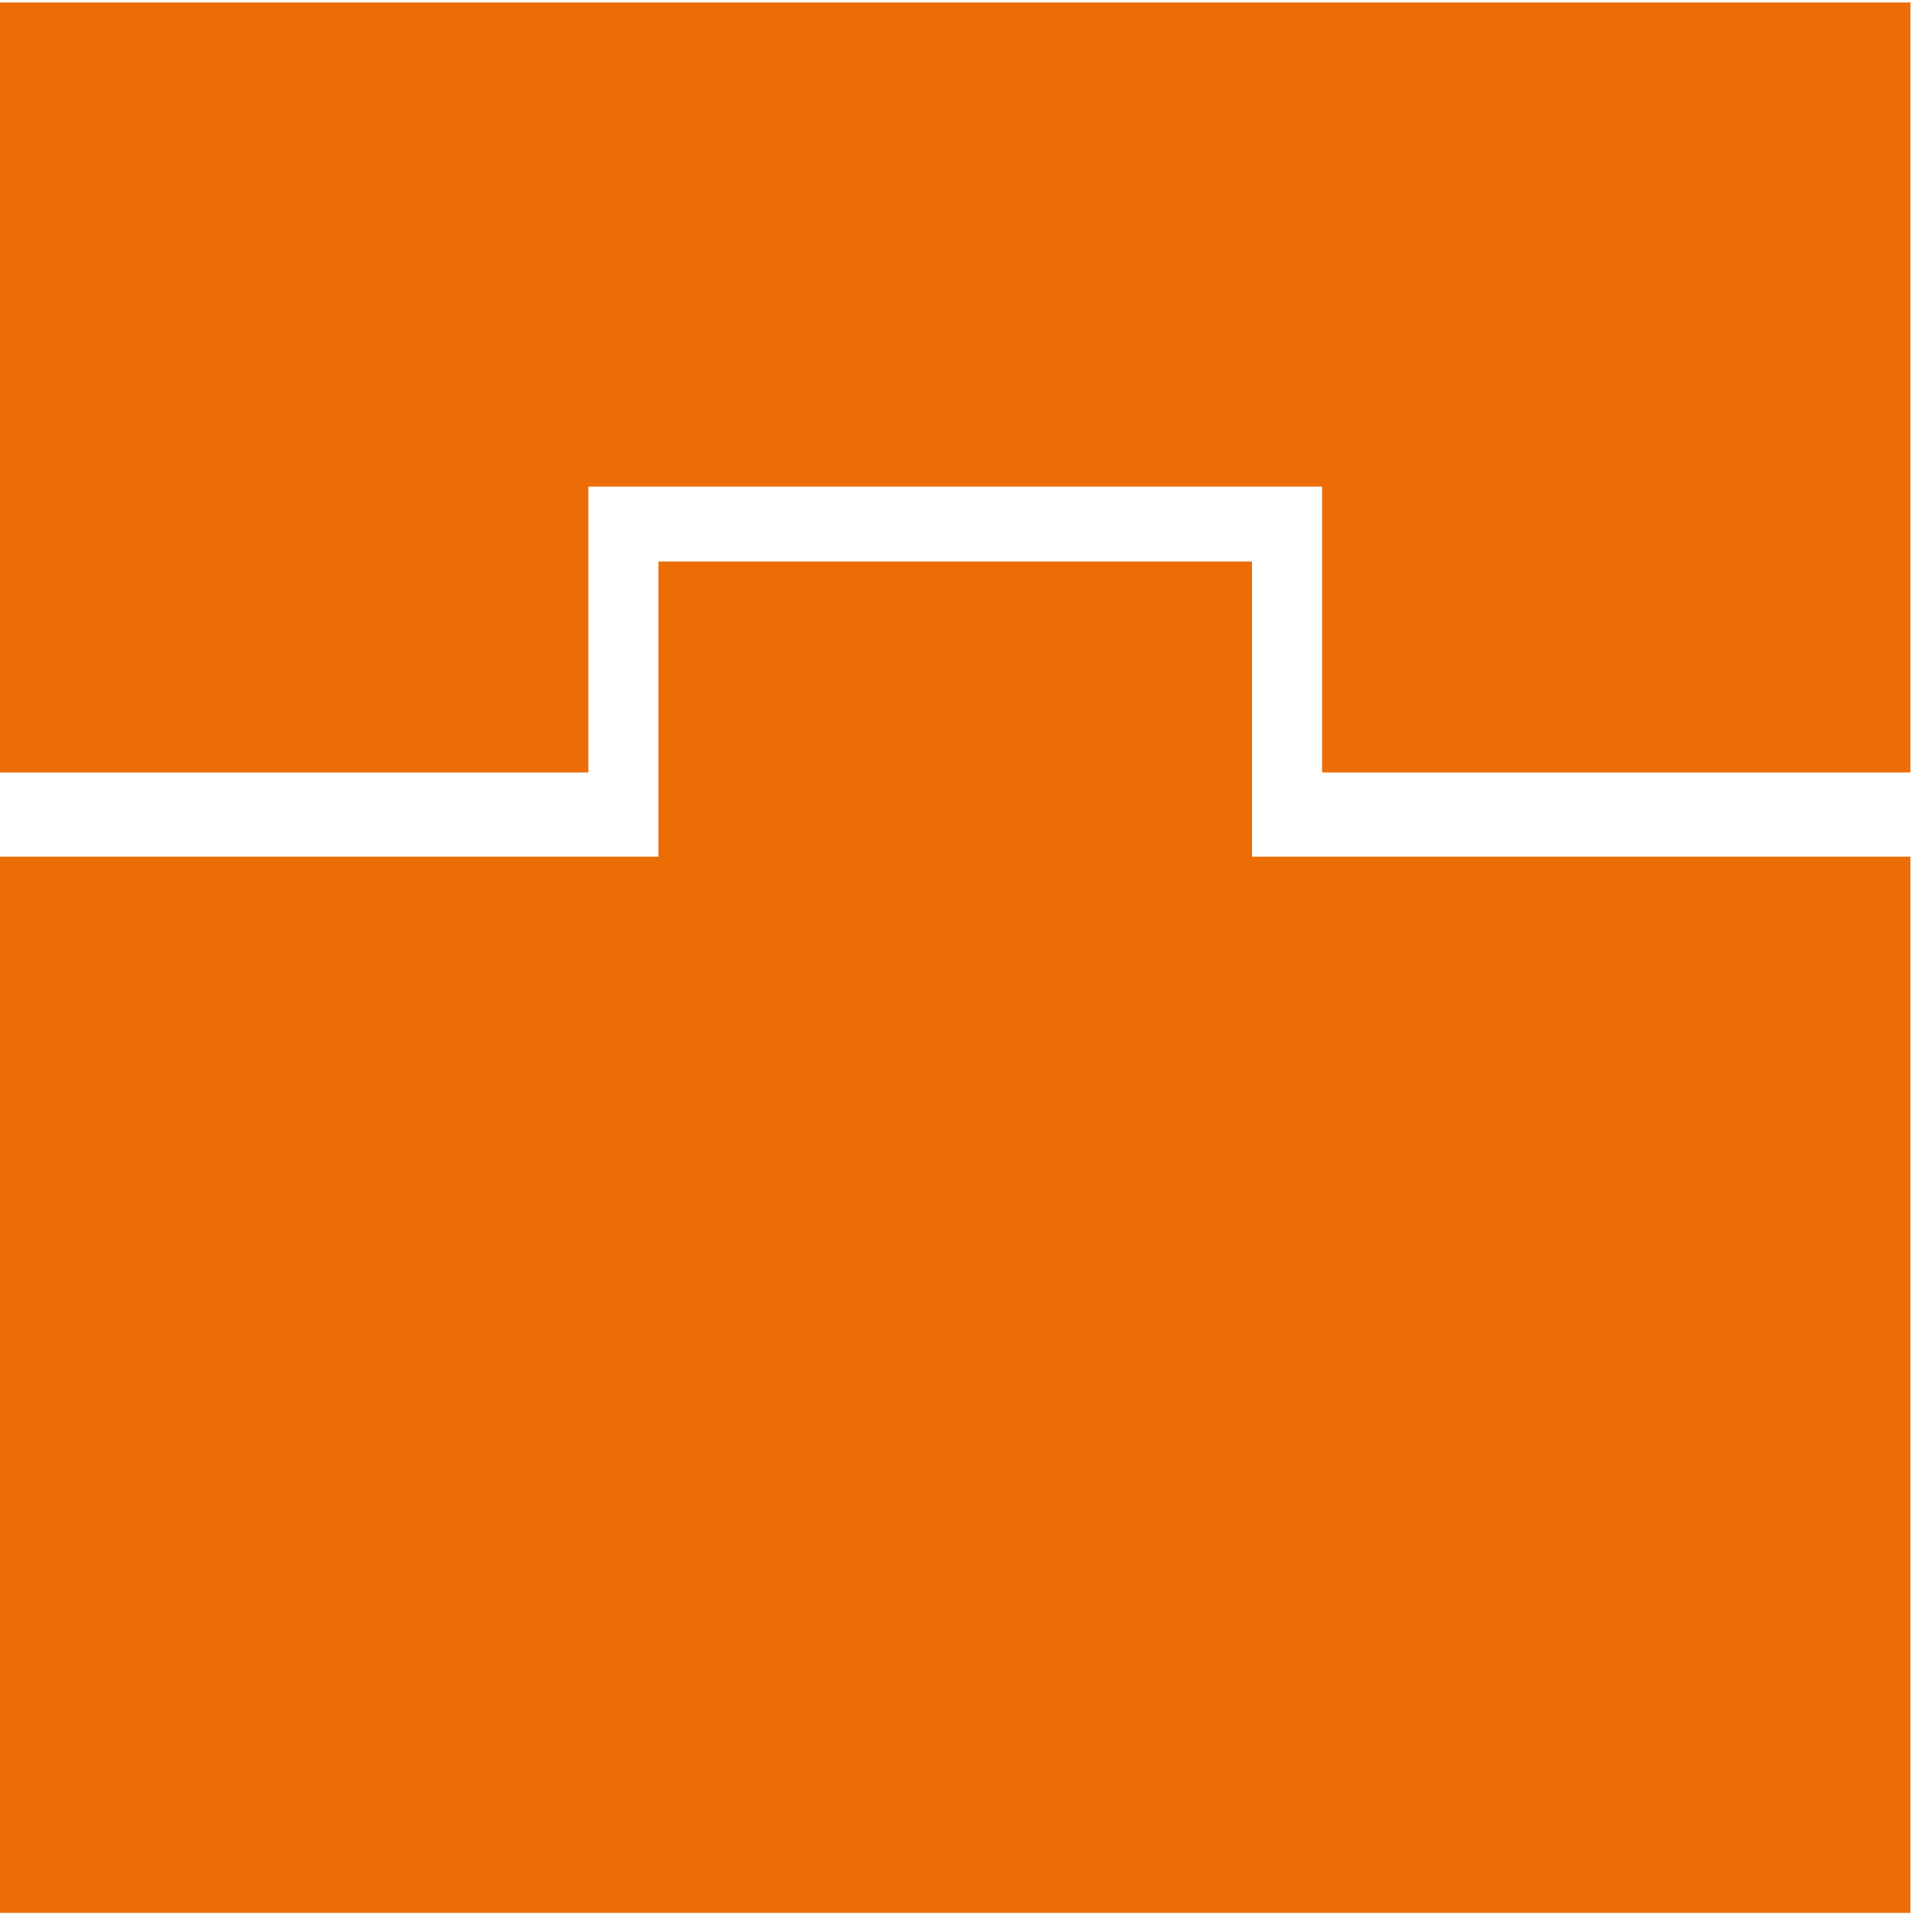 <?xml version="1.0" encoding="UTF-8" standalone="no"?>
<svg width="43px" height="43px" viewBox="0 0 43 43" version="1.1" xmlns="http://www.w3.org/2000/svg" xmlns:xlink="http://www.w3.org/1999/xlink">
    <!-- Generator: Sketch 47.1 (45422) - http://www.bohemiancoding.com/sketch -->
    <title>01a</title>
    <desc>Created with Sketch.</desc>
    <defs></defs>
    <g id="Current" stroke="none" stroke-width="1" fill="none" fill-rule="evenodd">
        <g id="UI" transform="translate(-284, -4930)" fill="#EC6D05">
            <path d="M312.8,4949.067 L311.865,4949.067 L311.865,4942.497 L298.655,4942.497 L298.655,4949.067 L298.627,4949.067 L298.627,4949.067 L284,4949.067 L284,4947.192 L297.095,4947.192 L297.095,4940.83 L313.425,4940.83 L313.425,4947.192 L326.52,4947.192 L326.52,4930.055 L284,4930.055 L284,4972.575 L326.52,4972.575 L326.52,4949.067 L312.8,4949.067 L312.8,4949.067 Z" id="01a"></path>
        </g>
    </g>
</svg>